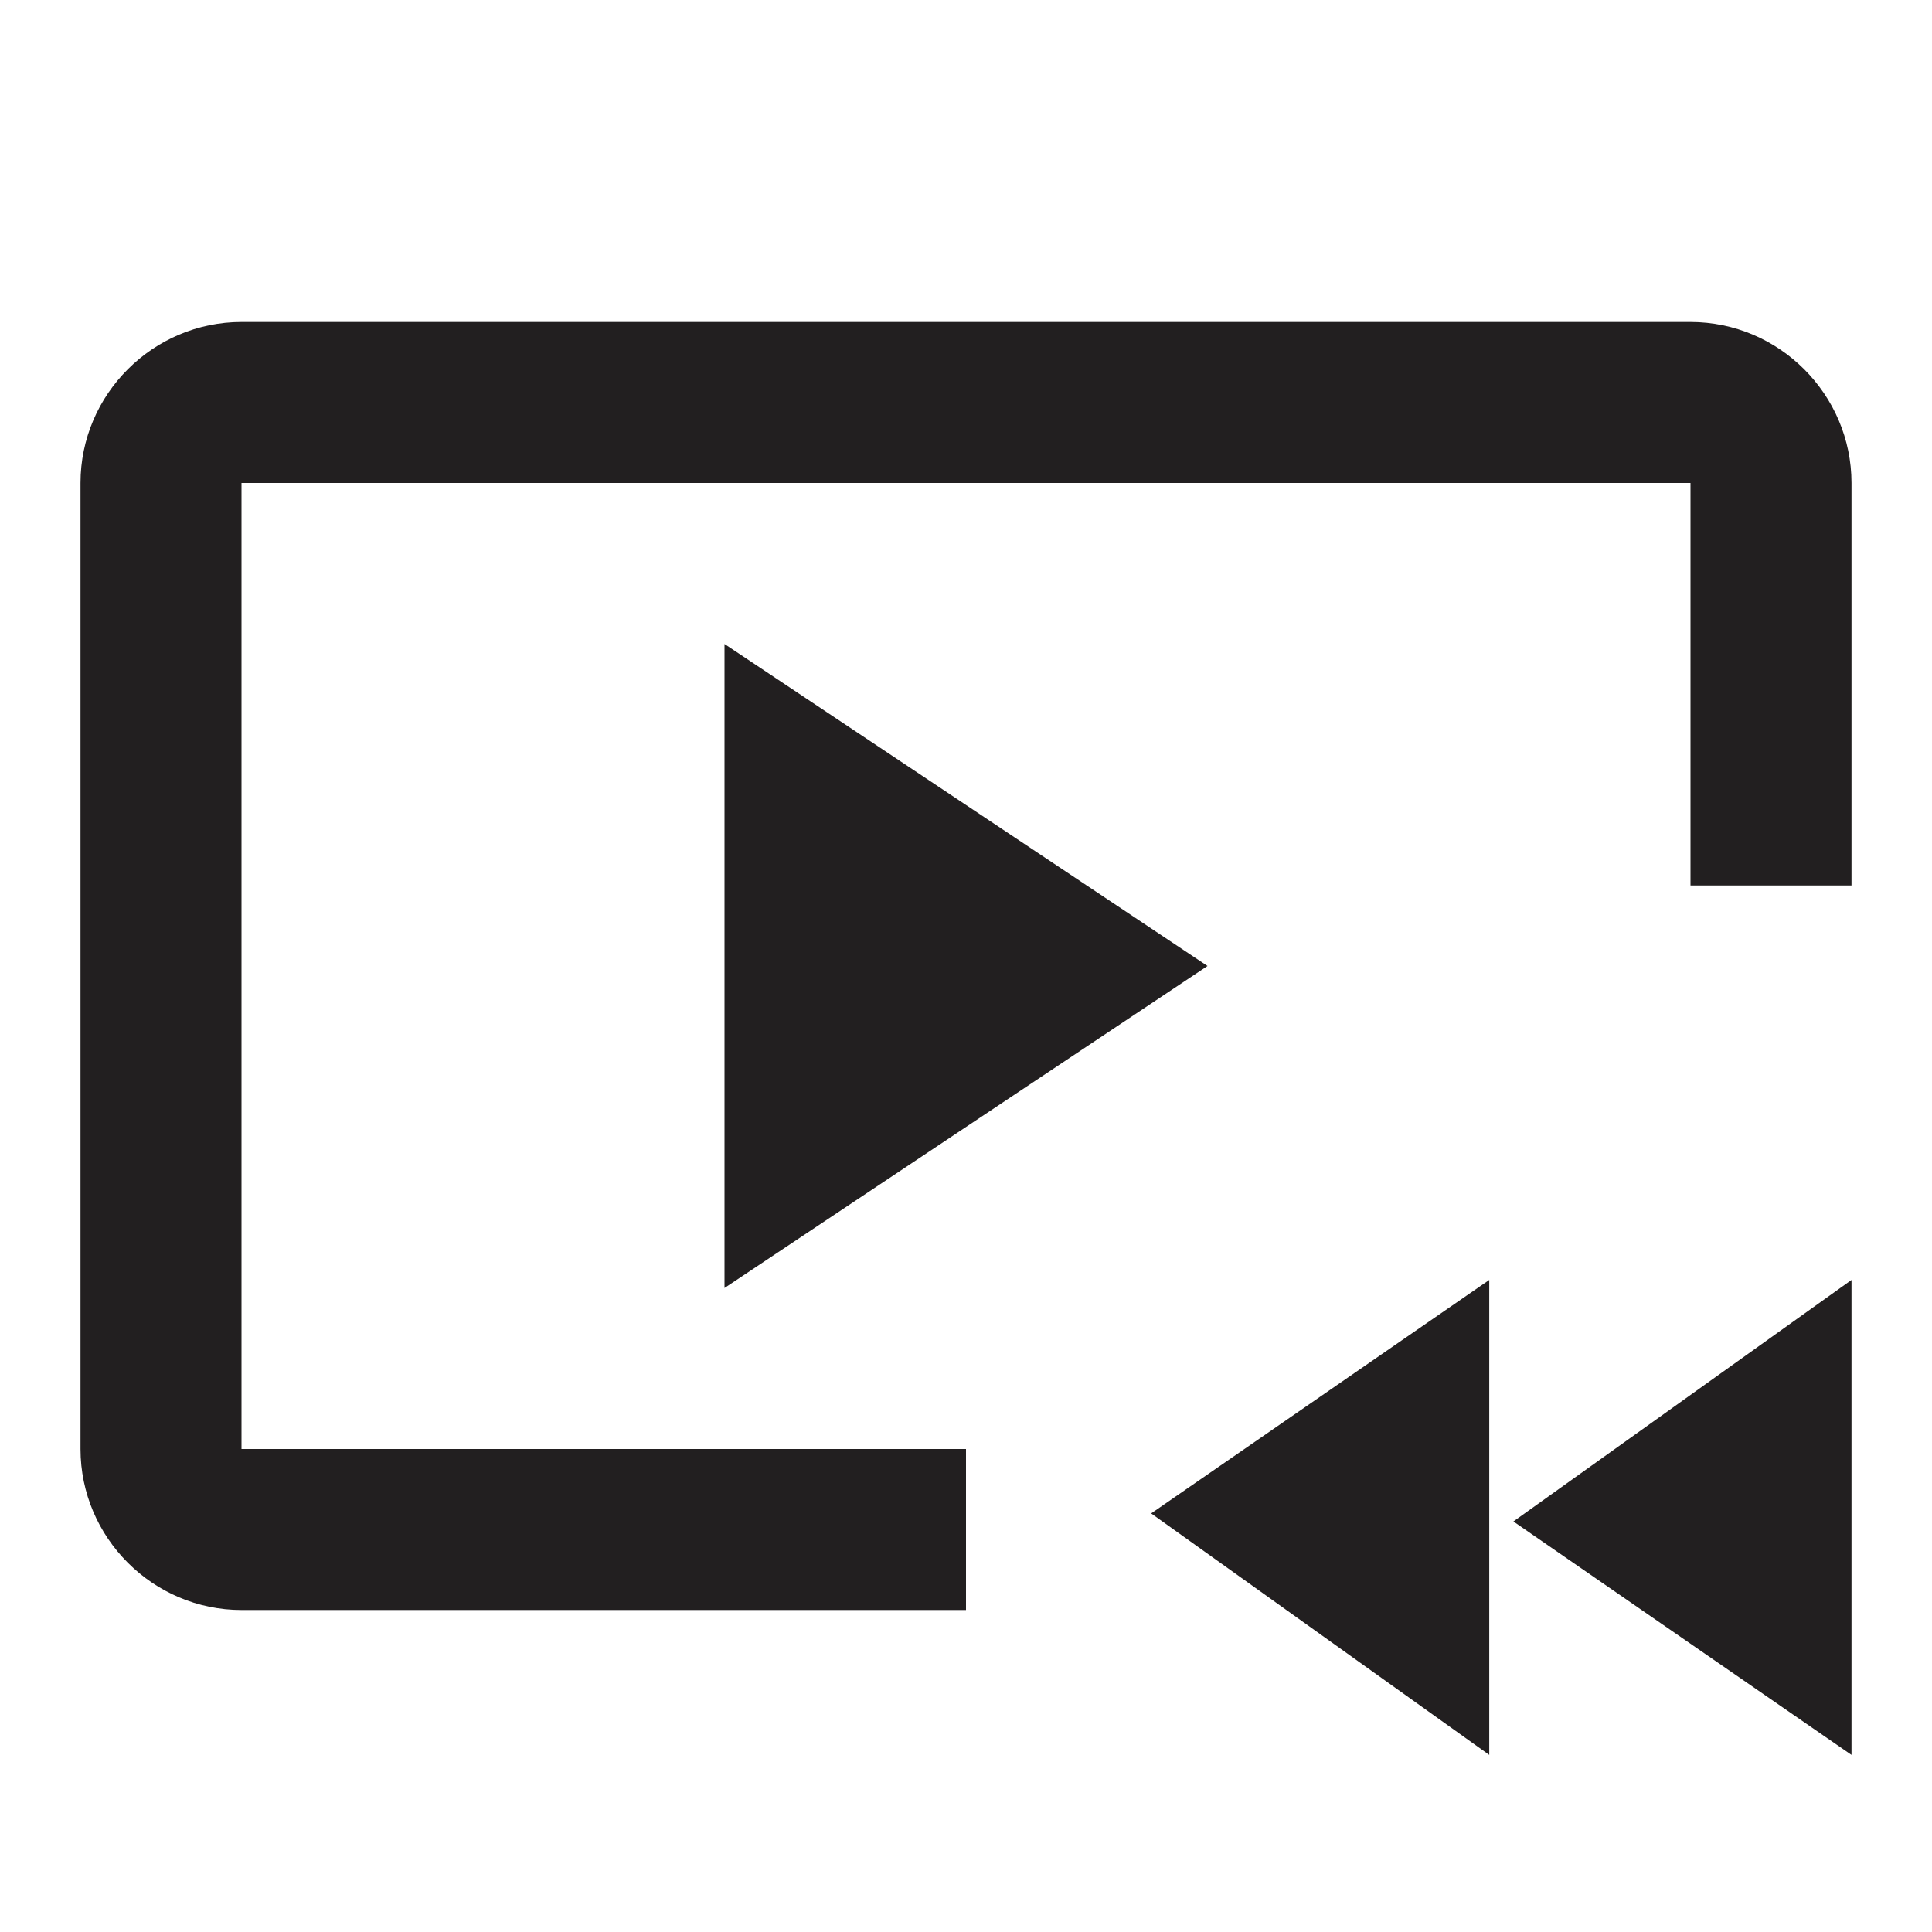 <?xml version="1.0" encoding="utf-8"?>
<!-- Generator: Adobe Illustrator 24.3.0, SVG Export Plug-In . SVG Version: 6.00 Build 0)  -->
<svg version="1.1" id="Capa_1" xmlns="http://www.w3.org/2000/svg" xmlns:xlink="http://www.w3.org/1999/xlink" x="0px" y="0px"
	 viewBox="0 0 24 24" style="enable-background:new 0 0 24 24;" xml:space="preserve">
<style type="text/css">
	.st0{fill:none;}
	.st1{fill:#221F20;}
</style>
<g>
	<rect y="0" class="st0" width="24" height="24"/>
</g>
<path class="st1" d="M3,6h18v5h2V6c0-1.1-0.9-2-2-2H3C1.9,4,1,4.9,1,6v12c0,1.1,0.9,2,2,2h9v-2H3V6z M15,12L9,8v8L15,12z M18.5,21.8
	v-5.9l-4.2,2.9L18.5,21.8z M18.8,18.9l4.2,2.9v-5.9L18.8,18.9z"/>
</svg>
